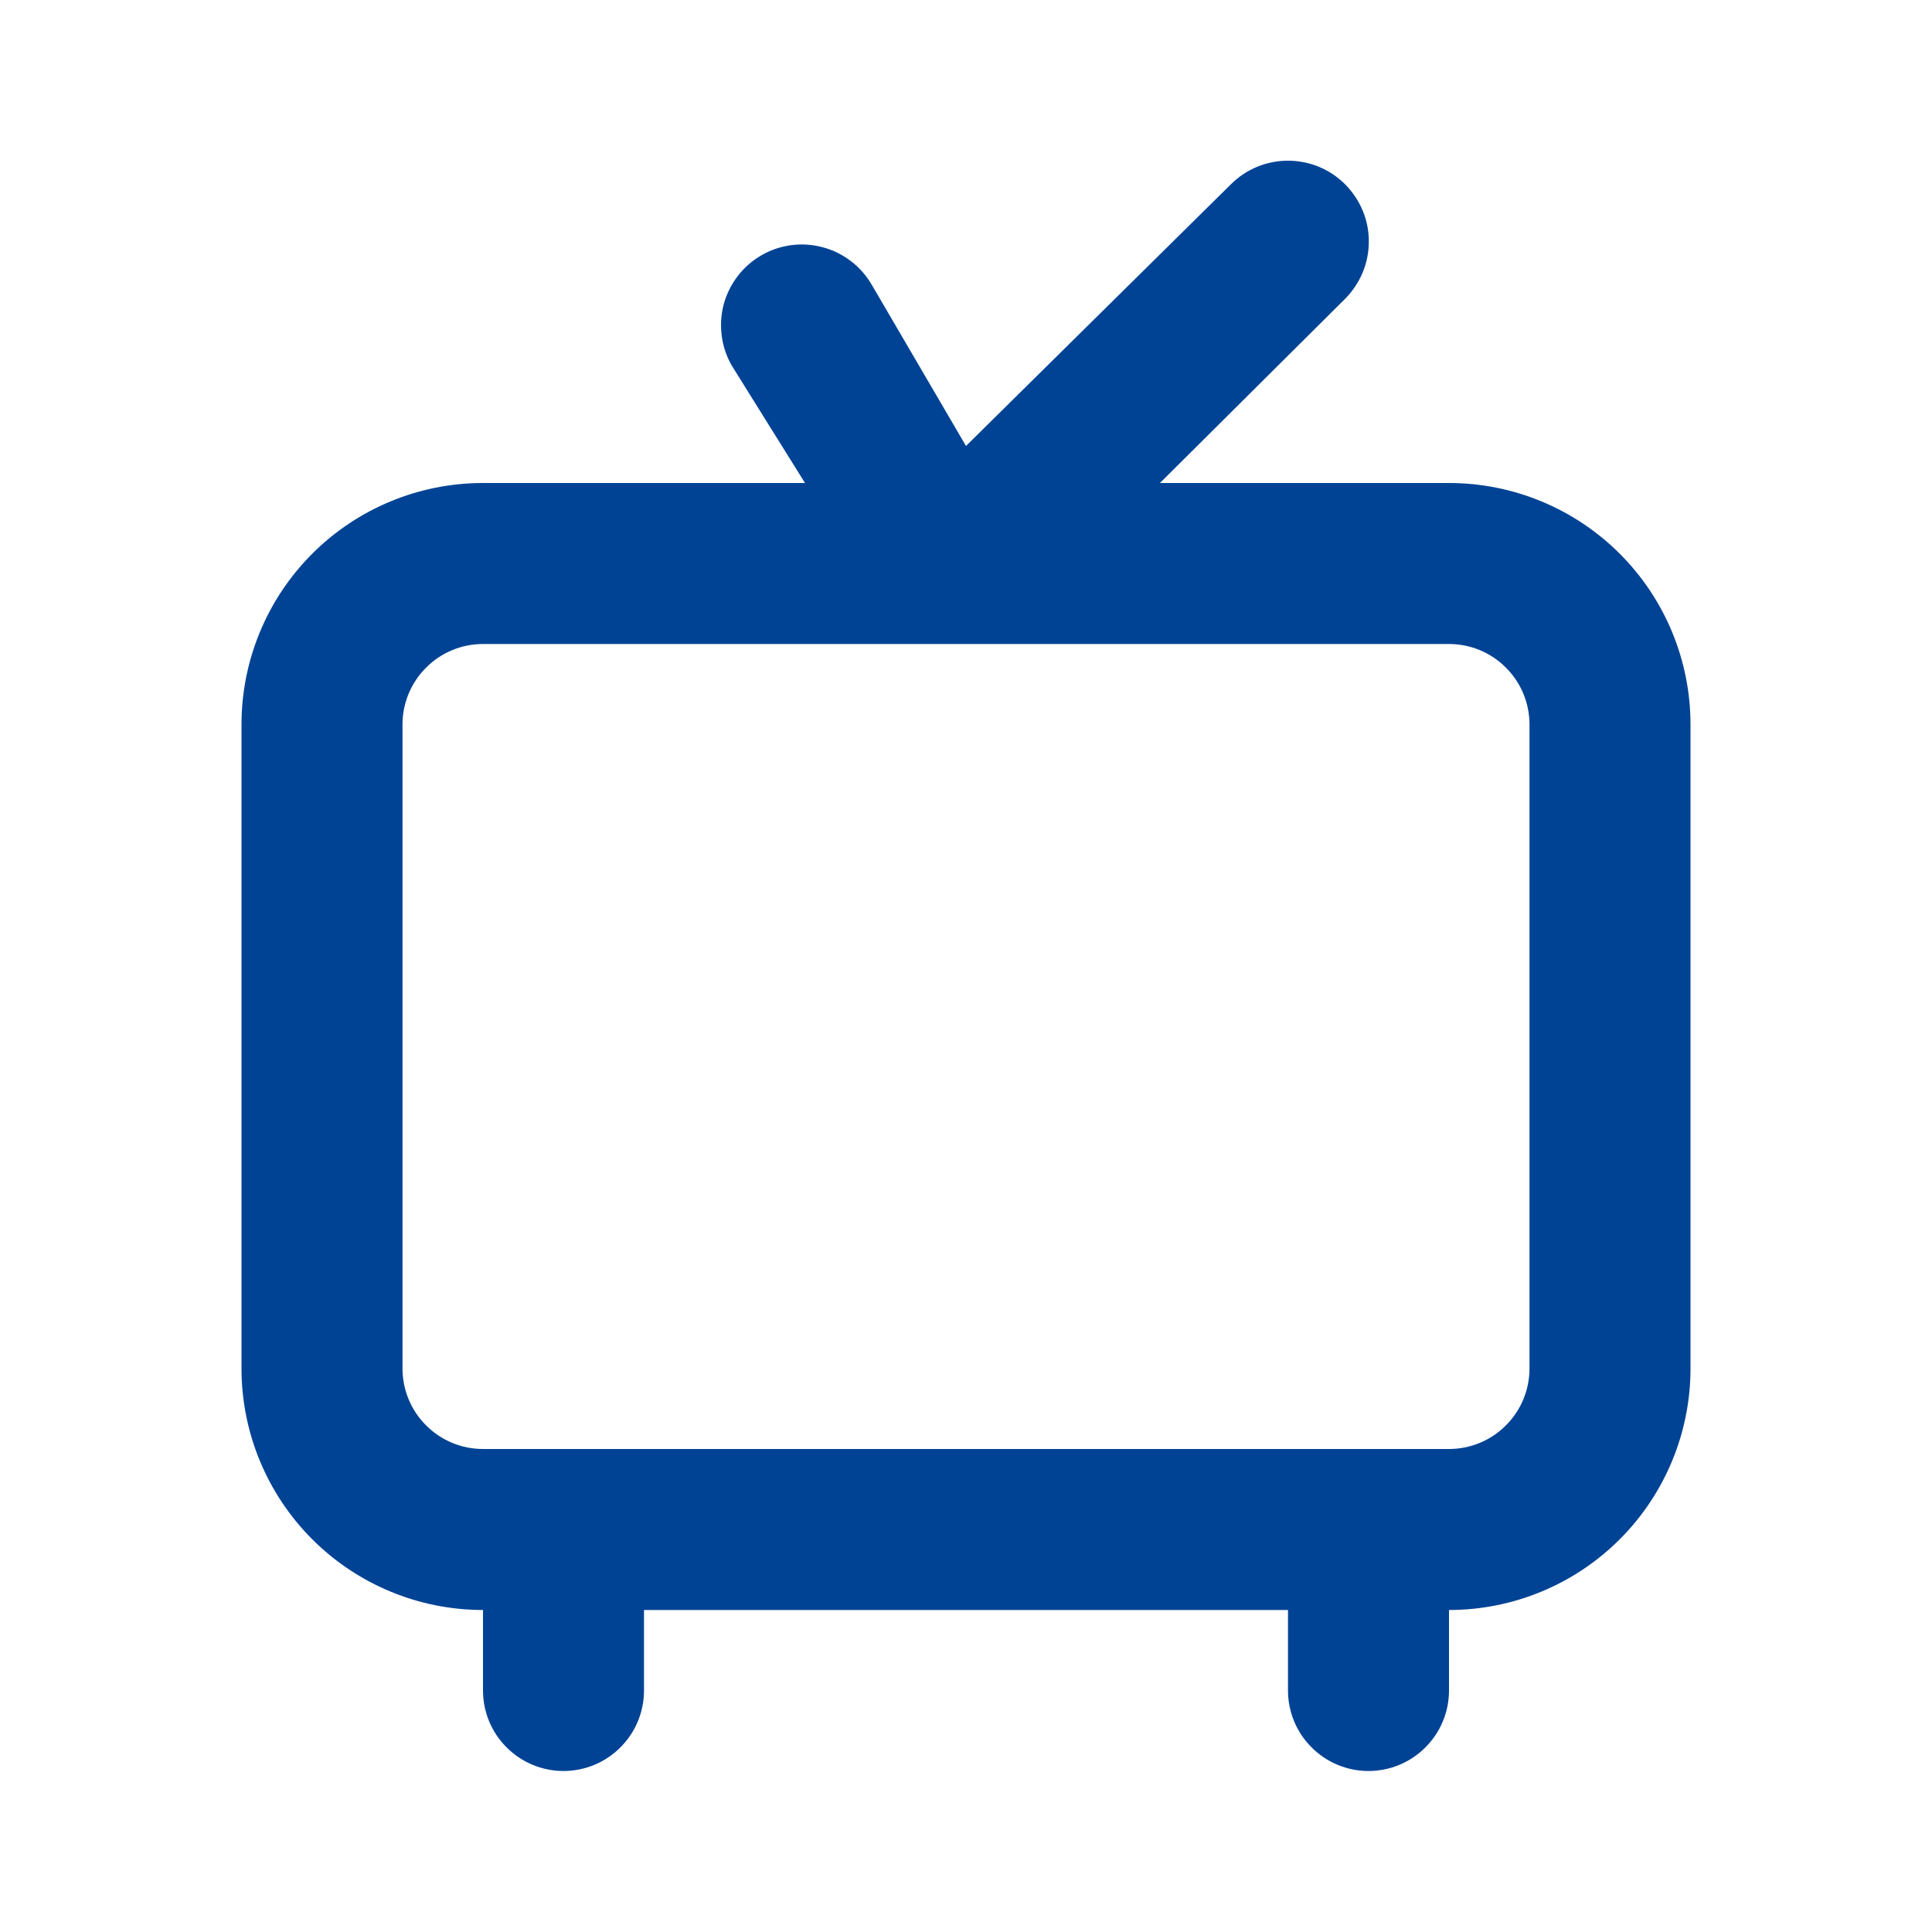<svg width="18" height="18" viewBox="0 0 18 18" fill="none" xmlns="http://www.w3.org/2000/svg">
<path d="M13.5 4.5H10.807L12.533 2.783C12.602 2.713 12.658 2.63 12.696 2.538C12.734 2.447 12.753 2.349 12.753 2.25C12.753 2.151 12.734 2.053 12.696 1.962C12.658 1.871 12.602 1.788 12.533 1.718C12.463 1.648 12.38 1.592 12.288 1.554C12.197 1.517 12.099 1.497 12 1.497C11.8 1.497 11.609 1.576 11.467 1.718L9 4.155L8.123 2.655C8.073 2.569 8.008 2.494 7.929 2.434C7.851 2.374 7.762 2.329 7.666 2.304C7.571 2.278 7.471 2.271 7.373 2.284C7.275 2.297 7.181 2.328 7.095 2.378C7.009 2.427 6.934 2.493 6.874 2.571C6.814 2.649 6.769 2.739 6.743 2.834C6.718 2.929 6.711 3.029 6.724 3.127C6.736 3.225 6.768 3.319 6.817 3.405L7.5 4.5H4.5C3.903 4.5 3.331 4.737 2.909 5.159C2.487 5.581 2.25 6.153 2.25 6.75V12.75C2.25 13.347 2.487 13.919 2.909 14.341C3.331 14.763 3.903 15 4.5 15V15.75C4.5 15.949 4.579 16.14 4.72 16.28C4.86 16.421 5.051 16.5 5.25 16.5C5.449 16.5 5.64 16.421 5.78 16.28C5.921 16.14 6 15.949 6 15.75V15H12V15.75C12 15.949 12.079 16.14 12.22 16.28C12.36 16.421 12.551 16.5 12.75 16.5C12.949 16.5 13.14 16.421 13.28 16.28C13.421 16.14 13.5 15.949 13.5 15.75V15C14.097 15 14.669 14.763 15.091 14.341C15.513 13.919 15.75 13.347 15.75 12.75V6.75C15.75 6.153 15.513 5.581 15.091 5.159C14.669 4.737 14.097 4.5 13.5 4.5ZM14.25 12.75C14.25 12.949 14.171 13.14 14.03 13.28C13.89 13.421 13.699 13.5 13.5 13.5H4.5C4.301 13.5 4.11 13.421 3.97 13.28C3.829 13.14 3.75 12.949 3.75 12.75V6.75C3.75 6.551 3.829 6.36 3.97 6.22C4.11 6.079 4.301 6 4.5 6H13.5C13.699 6 13.89 6.079 14.03 6.22C14.171 6.36 14.25 6.551 14.25 6.75V12.75Z" fill="#004395"/>
</svg>
